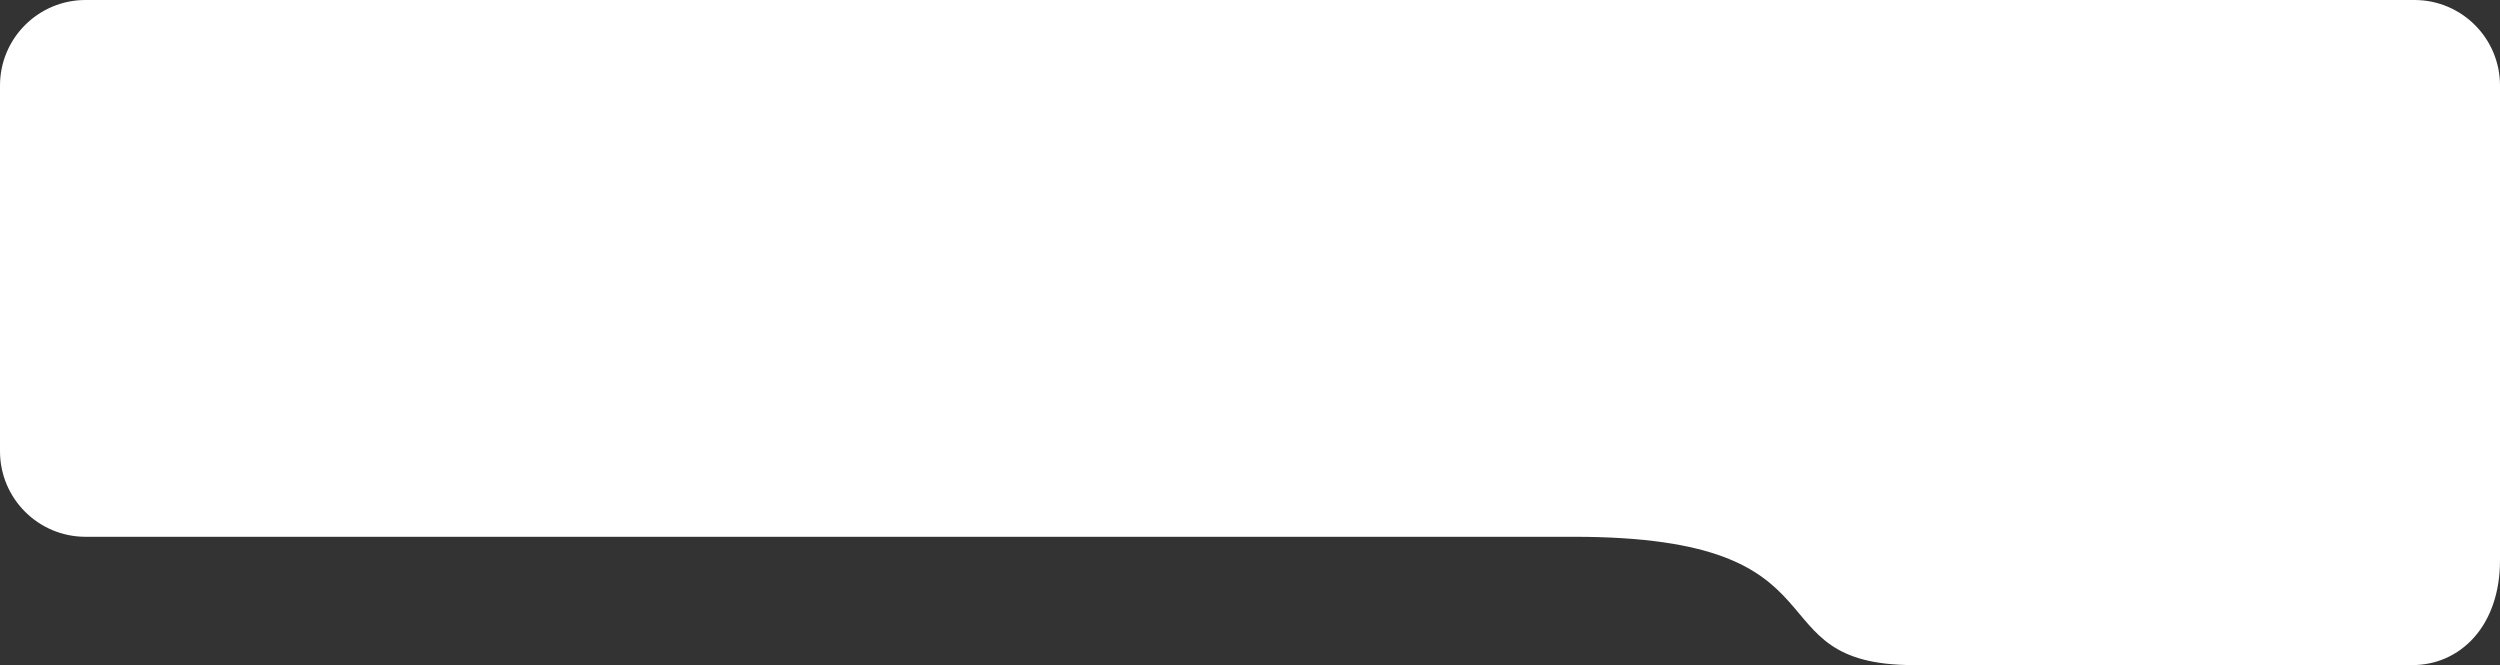 <svg xmlns="http://www.w3.org/2000/svg" xmlns:xlink="http://www.w3.org/1999/xlink" width="1169" height="311" viewBox="0 0 1169 311"><rect x="0" y="0" width="1169" height="311" fill="#333333" stroke="none"/><defs><path id="w7g3a" d="M255 257h1089c22.091 0 40 17.908 40 40v222c0 31.09-18.909 49-41 49h-233c-77.347 0-26.398-60-159-60H255c-22.091 0-40-17.909-40-40V297c0-22.092 17.909-40 40-40z"/></defs><g><g transform="translate(-215 -257)"><use fill="#fff" xlink:href="#w7g3a"/></g></g></svg>